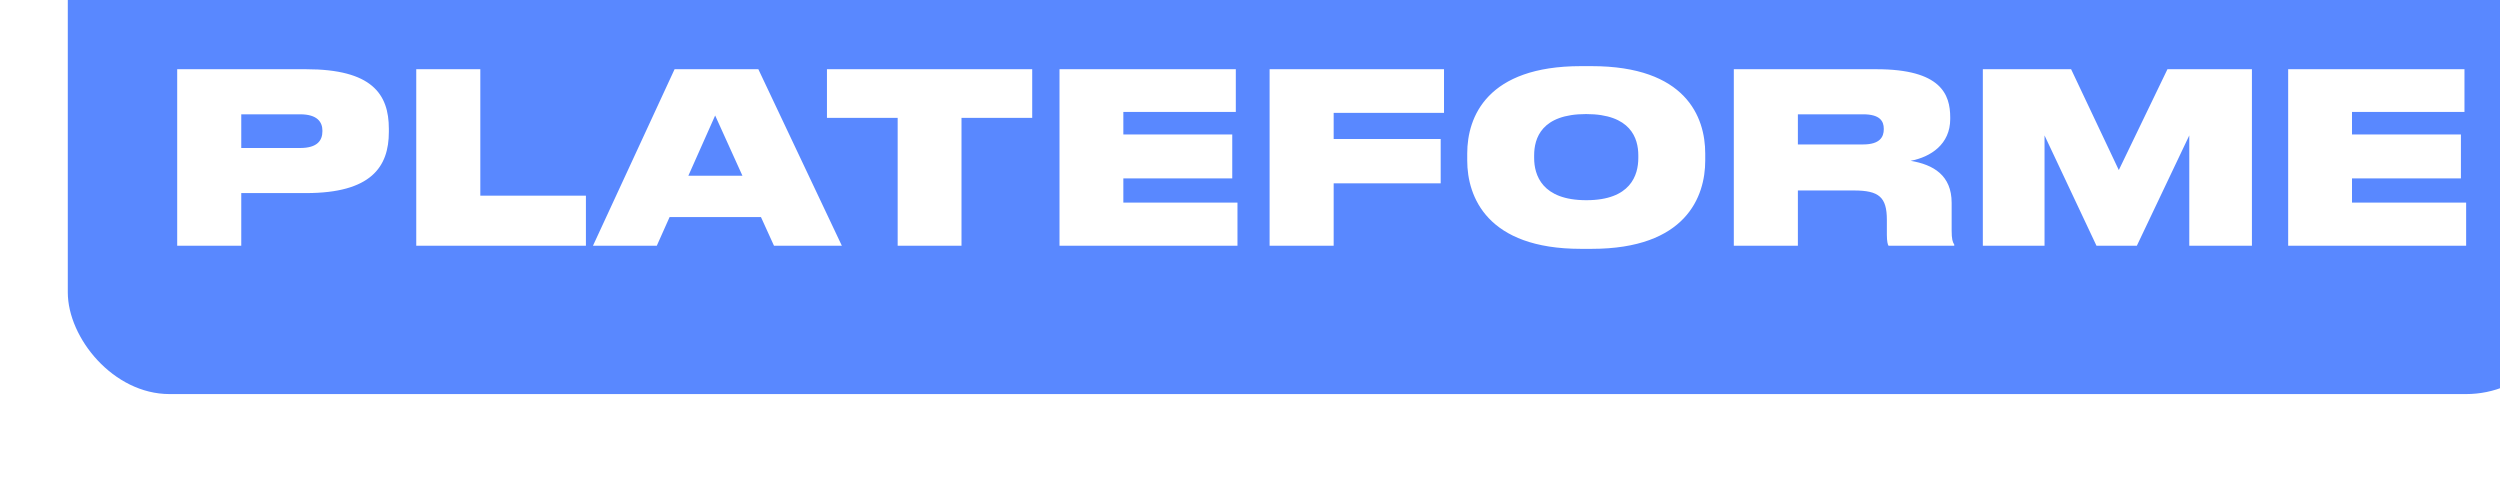 <?xml version="1.0" encoding="UTF-8"?> <svg xmlns="http://www.w3.org/2000/svg" width="590" height="119" viewBox="0 0 590 119" fill="none"> <g filter="url(#filter0_i_1404_8276)"> <g clip-path="url(#clip0_1404_8276)"> <rect width="590" height="119" rx="24" fill="#5988FF"></rect> <path d="M56.226 71.568C71.57 71.568 75.77 65.408 75.77 57.12V56.392C75.77 48.16 71.738 42.336 56.226 42.336H25.818V84H40.938V71.568H56.226ZM40.938 52.976H54.826C58.914 52.976 60.09 54.824 60.09 56.84V56.952C60.09 59.136 58.914 60.928 54.826 60.928H40.938V52.976ZM82.236 42.336V84H122.276V72.184H97.356V42.336H82.236ZM159.217 67.48H146.449L152.777 53.256L159.217 67.48ZM166.665 84H182.681L162.969 42.336H143.201L123.937 84H139.001L142.025 77.224H163.585L166.665 84ZM195.85 84H210.914V53.816H227.602V42.336H179.162V53.816H195.85V84ZM234.044 42.336V84H276.044V73.808H249.108V68.096H274.812V57.736H249.108V52.416H275.652V42.336H234.044ZM283.626 42.336V84H298.746V69.272H324.002V58.8H298.746V52.64H324.786V42.336H283.626ZM357.09 41.608C334.97 41.608 330.266 53.536 330.266 62.216V63.896C330.266 72.408 334.914 84.728 357.09 84.728H359.61C381.898 84.728 386.434 72.408 386.434 63.896V62.216C386.434 53.592 381.842 41.608 359.61 41.608H357.09ZM370.642 63.28C370.642 67.312 368.85 73.248 358.378 73.248C347.906 73.248 346.058 67.312 346.058 63.28V62.664C346.058 58.632 347.794 52.92 358.322 52.92C368.85 52.92 370.642 58.632 370.642 62.664V63.28ZM408.3 52.976H423.7C427.676 52.976 428.572 54.6 428.572 56.392V56.504C428.572 58.296 427.676 60.088 423.7 60.088H408.3V52.976ZM434.9 63.952C439.66 63.056 444.252 60.032 444.252 54.096V53.704C444.252 48.272 442.068 42.336 426.836 42.336H393.18V84H408.3V70.952H421.516C427.452 70.952 429.3 72.52 429.3 77.896V81.424C429.3 82.992 429.524 83.776 429.692 84H445.204V83.72C444.812 83.104 444.588 82.488 444.588 80.304V73.864C444.588 67.368 440.276 64.848 434.9 63.952ZM451.95 84H466.51V57.96L478.774 84H488.294L500.67 57.96V84H515.454V42.336H495.518L484.038 66.136L472.782 42.336H451.95V84ZM524.008 42.336V84H566.008V73.808H539.072V68.096H564.776V57.736H539.072V52.416H565.616V42.336H524.008Z" fill="white"></path> </g> </g> <defs> <filter id="filter0_i_1404_8276" x="0" y="-26" width="606" height="145" filterUnits="userSpaceOnUse" color-interpolation-filters="sRGB"> <feFlood flood-opacity="0" result="BackgroundImageFix"></feFlood> <feBlend mode="normal" in="SourceGraphic" in2="BackgroundImageFix" result="shape"></feBlend> <feColorMatrix in="SourceAlpha" type="matrix" values="0 0 0 0 0 0 0 0 0 0 0 0 0 0 0 0 0 0 127 0" result="hardAlpha"></feColorMatrix> <feOffset dx="16" dy="-26"></feOffset> <feGaussianBlur stdDeviation="17.5"></feGaussianBlur> <feComposite in2="hardAlpha" operator="arithmetic" k2="-1" k3="1"></feComposite> <feColorMatrix type="matrix" values="0 0 0 0 0.467 0 0 0 0 0.808 0 0 0 0 1 0 0 0 0.7 0"></feColorMatrix> <feBlend mode="normal" in2="shape" result="effect1_innerShadow_1404_8276"></feBlend> </filter> <clipPath id="clip0_1404_8276"> <rect width="590" height="119" rx="24" fill="white"></rect> </clipPath> </defs> </svg> 
